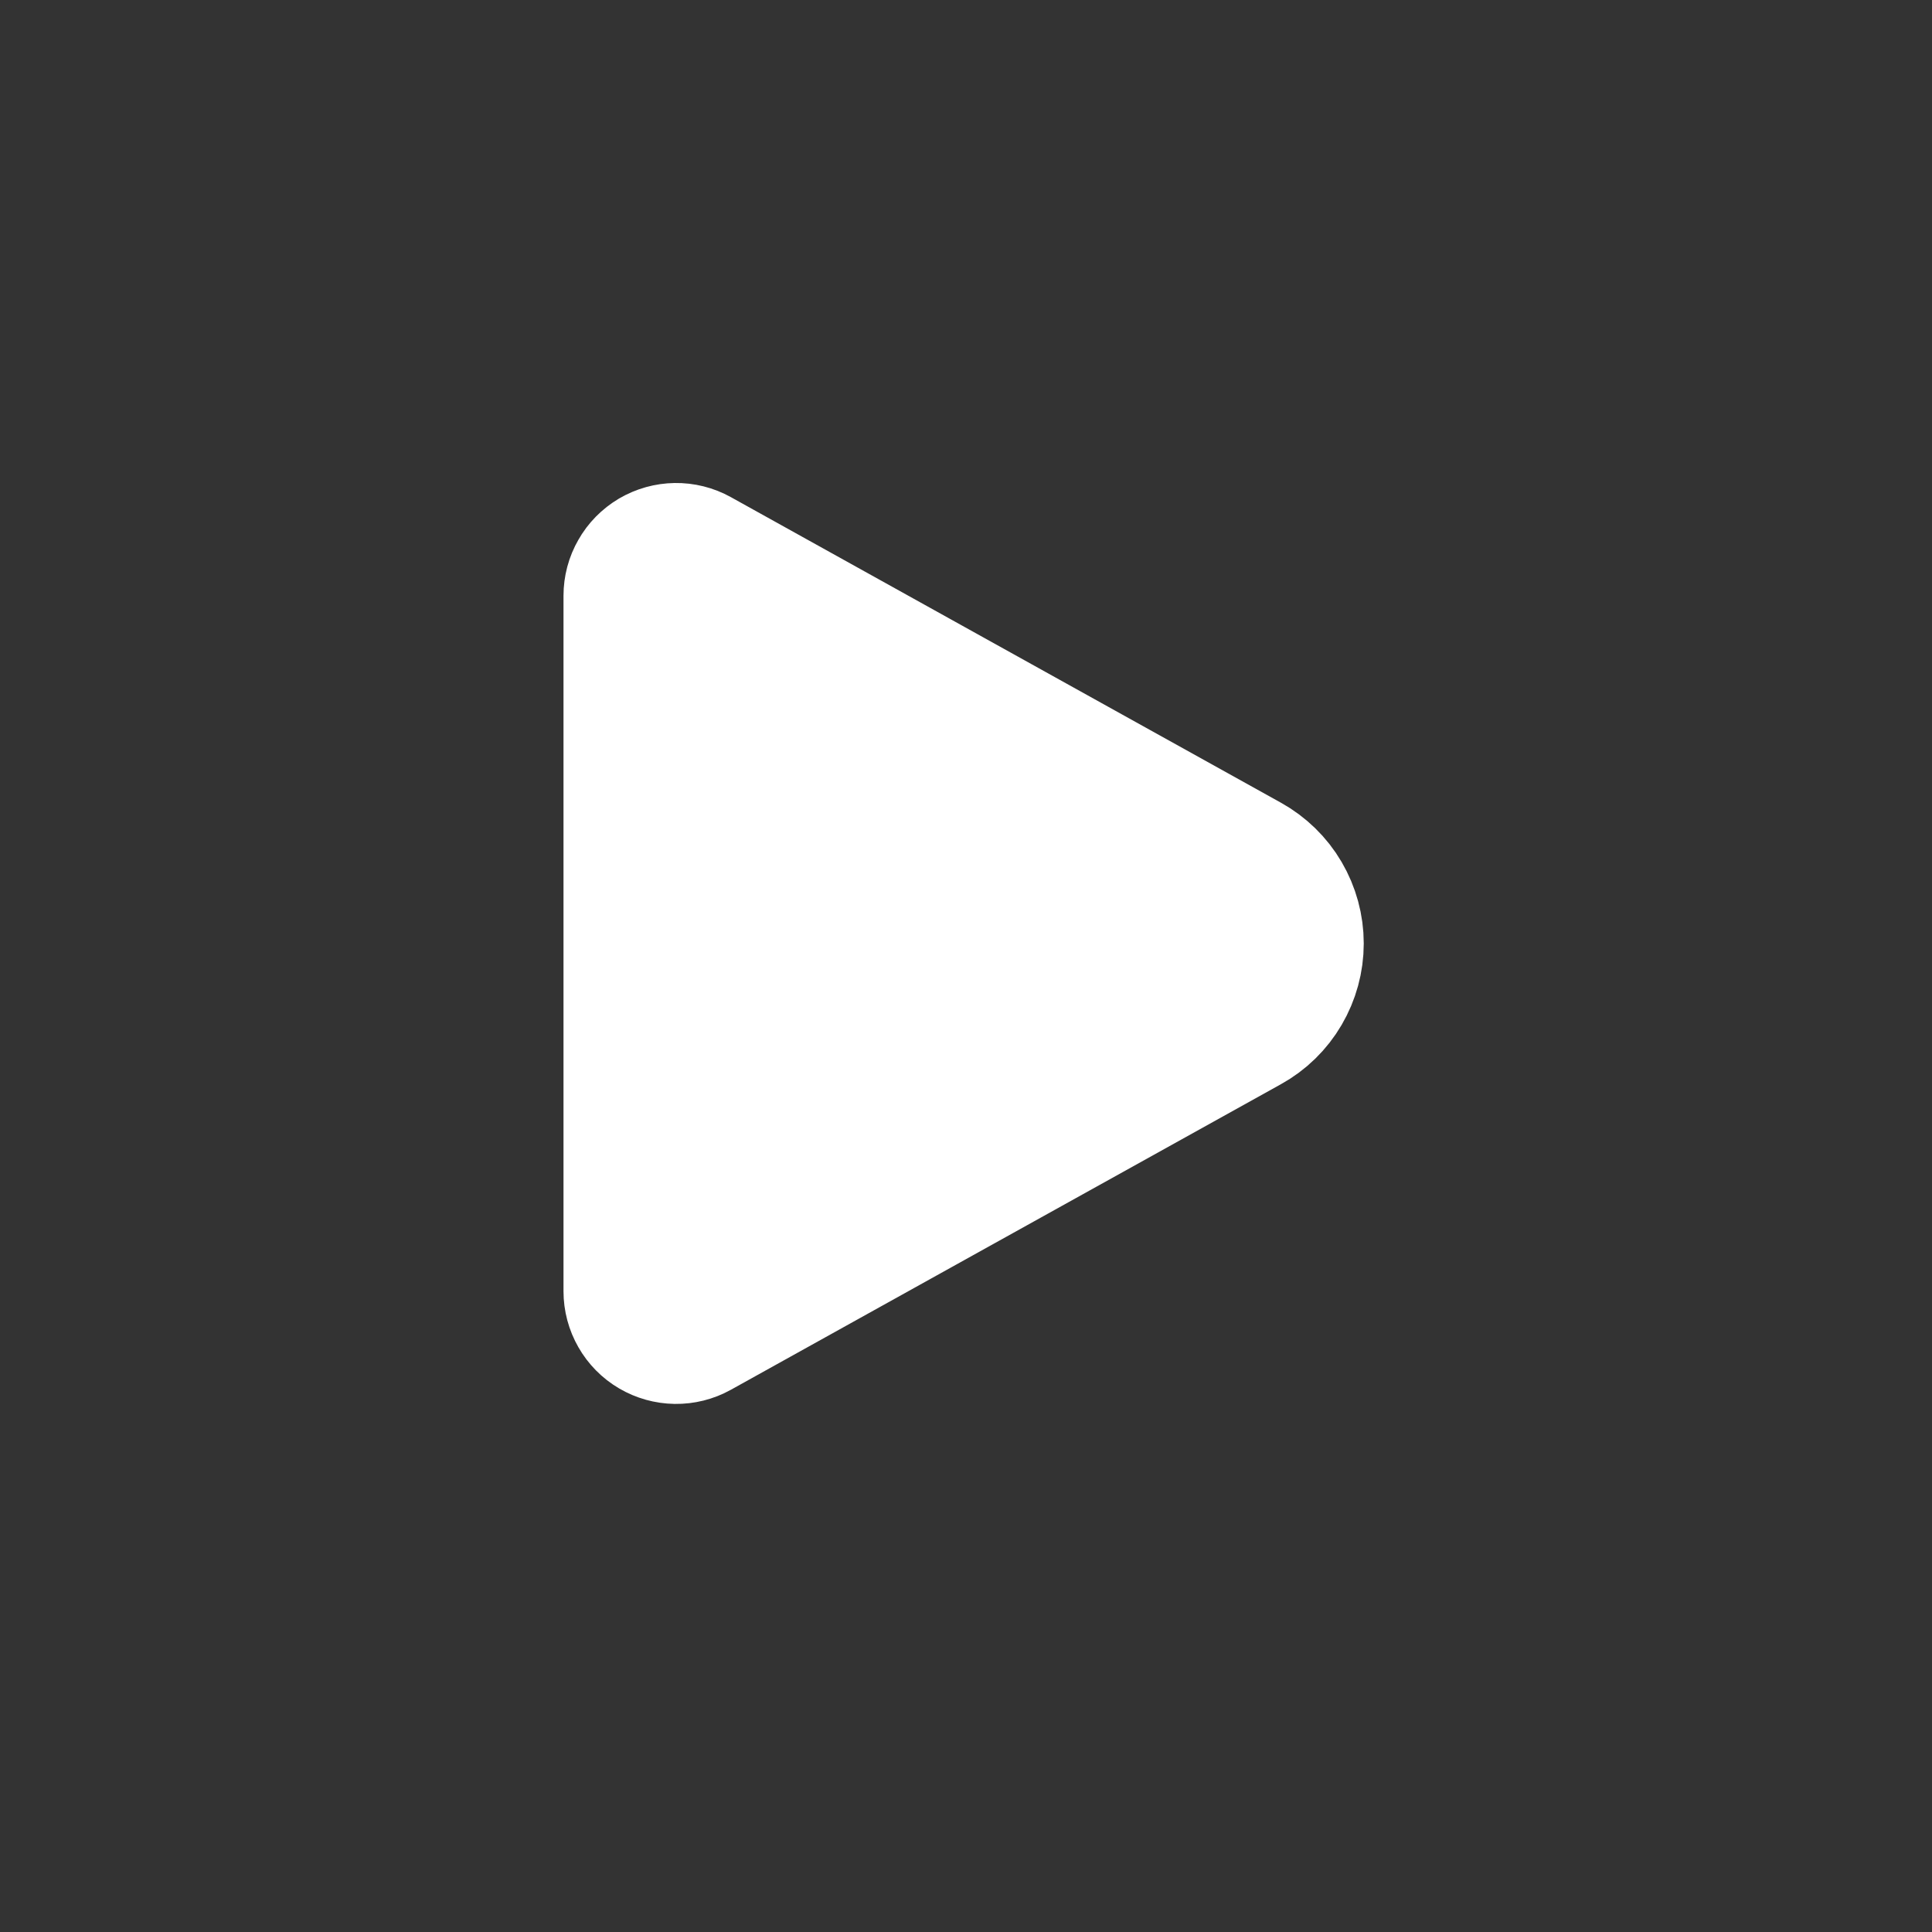 <svg width="24" height="24" viewBox="0 0 24 24" fill="none" xmlns="http://www.w3.org/2000/svg">
<rect x="0" y="0" width="24" height="24" fill="#333333" stroke="none"/>
<path d="M15.427 10.846L8.594 7.05C8.533 7.016 8.464 6.999 8.395 7C8.325 7.001 8.257 7.02 8.197 7.055C8.137 7.091 8.087 7.141 8.053 7.202C8.018 7.262 8 7.331 8 7.4V16.04C8 16.11 8.018 16.178 8.053 16.239C8.087 16.299 8.137 16.35 8.197 16.385C8.257 16.42 8.325 16.439 8.395 16.44C8.464 16.441 8.533 16.424 8.594 16.39L15.427 12.594C15.583 12.508 15.713 12.381 15.803 12.227C15.893 12.073 15.941 11.899 15.941 11.72C15.941 11.542 15.893 11.367 15.803 11.213C15.713 11.059 15.583 10.933 15.427 10.846Z" fill="white" stroke="white" stroke-width="2" stroke-linecap="round" stroke-linejoin="round"/>
</svg>
